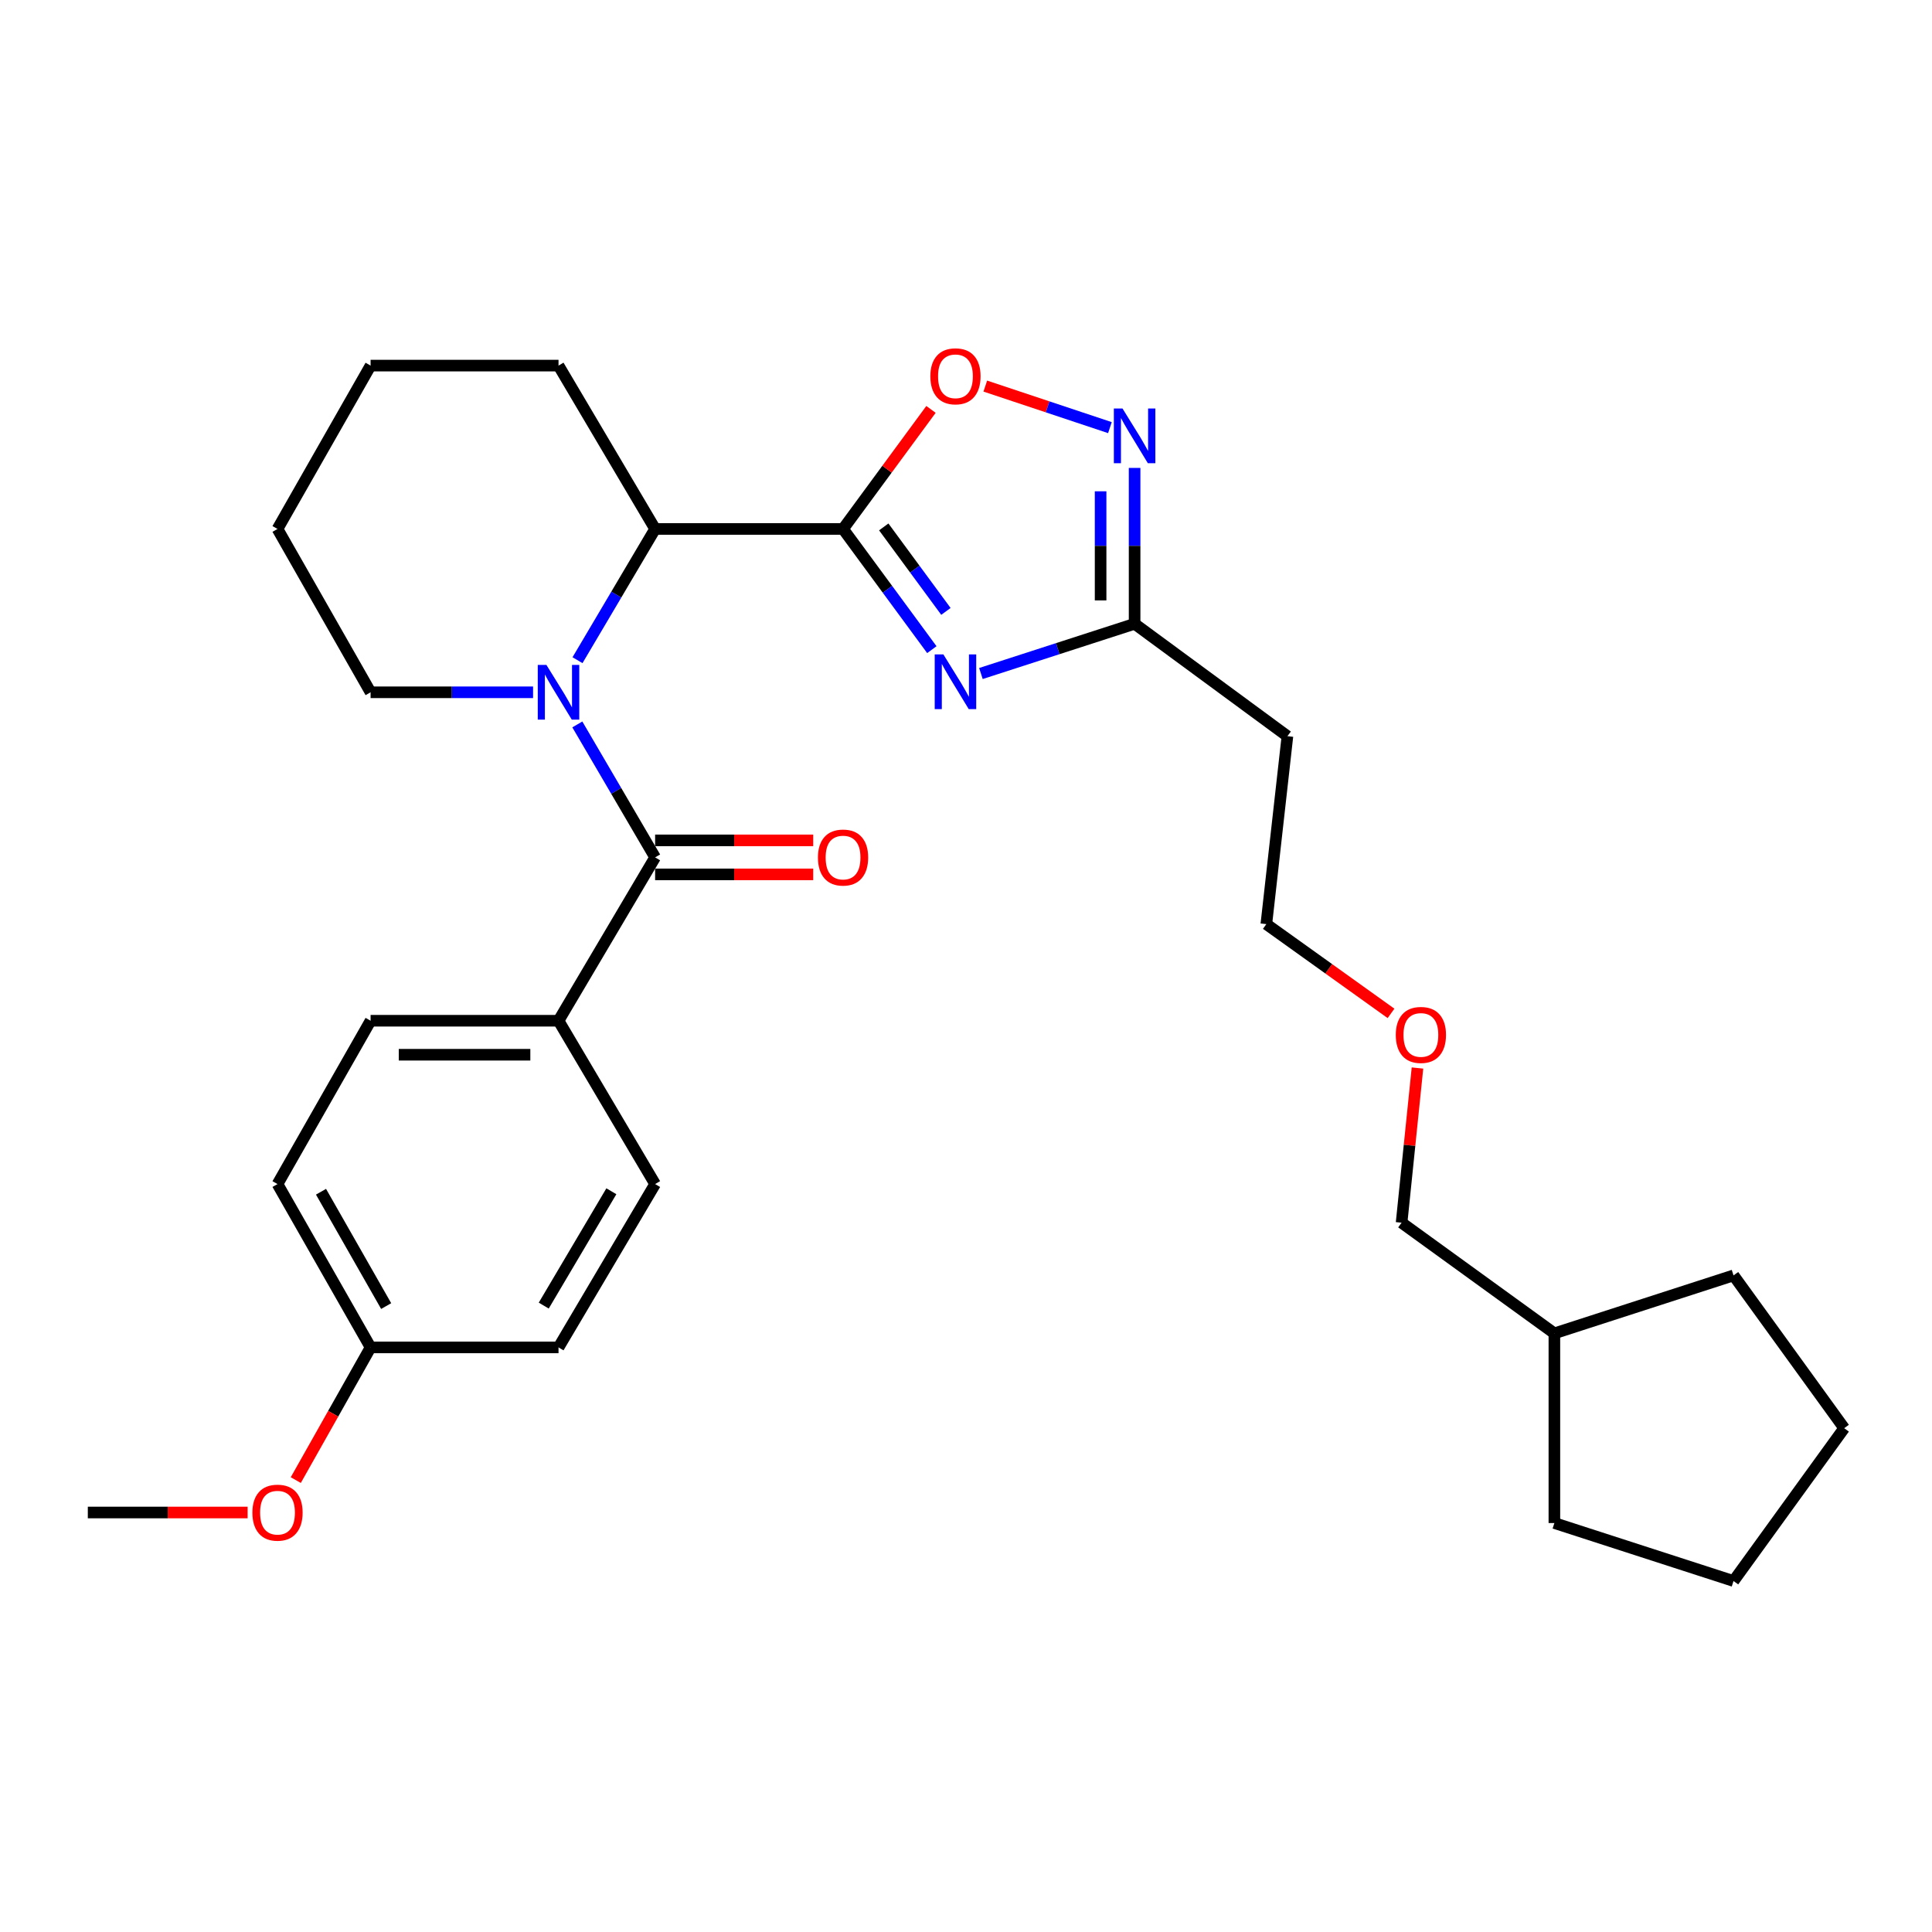 <?xml version='1.0' encoding='iso-8859-1'?>
<svg version='1.1' baseProfile='full'
              xmlns='http://www.w3.org/2000/svg'
                      xmlns:rdkit='http://www.rdkit.org/xml'
                      xmlns:xlink='http://www.w3.org/1999/xlink'
                  xml:space='preserve'
width='1000px' height='1000px' viewBox='0 0 1000 1000'>
<!-- END OF HEADER -->
<rect style='opacity:1.0;fill:#FFFFFF;stroke:none' width='1000' height='1000' x='0' y='0'> </rect>
<path class='bond-0' d='M 436.361,273.786 L 459.341,305.022' style='fill:none;fill-rule:evenodd;stroke:#000000;stroke-width:6px;stroke-linecap:butt;stroke-linejoin:miter;stroke-opacity:1' />
<path class='bond-0' d='M 459.341,305.022 L 482.321,336.258' style='fill:none;fill-rule:evenodd;stroke:#0000FF;stroke-width:6px;stroke-linecap:butt;stroke-linejoin:miter;stroke-opacity:1' />
<path class='bond-0' d='M 457.431,272.728 L 473.517,294.593' style='fill:none;fill-rule:evenodd;stroke:#000000;stroke-width:6px;stroke-linecap:butt;stroke-linejoin:miter;stroke-opacity:1' />
<path class='bond-0' d='M 473.517,294.593 L 489.603,316.458' style='fill:none;fill-rule:evenodd;stroke:#0000FF;stroke-width:6px;stroke-linecap:butt;stroke-linejoin:miter;stroke-opacity:1' />
<path class='bond-1' d='M 436.361,273.786 L 339.089,273.786' style='fill:none;fill-rule:evenodd;stroke:#000000;stroke-width:6px;stroke-linecap:butt;stroke-linejoin:miter;stroke-opacity:1' />
<path class='bond-2' d='M 436.361,273.786 L 459.121,242.845' style='fill:none;fill-rule:evenodd;stroke:#000000;stroke-width:6px;stroke-linecap:butt;stroke-linejoin:miter;stroke-opacity:1' />
<path class='bond-2' d='M 459.121,242.845 L 481.881,211.904' style='fill:none;fill-rule:evenodd;stroke:#FF0000;stroke-width:6px;stroke-linecap:butt;stroke-linejoin:miter;stroke-opacity:1' />
<path class='bond-3' d='M 298.916,341.712 L 319.003,307.749' style='fill:none;fill-rule:evenodd;stroke:#0000FF;stroke-width:6px;stroke-linecap:butt;stroke-linejoin:miter;stroke-opacity:1' />
<path class='bond-3' d='M 319.003,307.749 L 339.089,273.786' style='fill:none;fill-rule:evenodd;stroke:#000000;stroke-width:6px;stroke-linecap:butt;stroke-linejoin:miter;stroke-opacity:1' />
<path class='bond-4' d='M 298.823,374.963 L 318.956,409.371' style='fill:none;fill-rule:evenodd;stroke:#0000FF;stroke-width:6px;stroke-linecap:butt;stroke-linejoin:miter;stroke-opacity:1' />
<path class='bond-4' d='M 318.956,409.371 L 339.089,443.779' style='fill:none;fill-rule:evenodd;stroke:#000000;stroke-width:6px;stroke-linecap:butt;stroke-linejoin:miter;stroke-opacity:1' />
<path class='bond-5' d='M 275.917,358.328 L 233.867,358.328' style='fill:none;fill-rule:evenodd;stroke:#0000FF;stroke-width:6px;stroke-linecap:butt;stroke-linejoin:miter;stroke-opacity:1' />
<path class='bond-5' d='M 233.867,358.328 L 191.817,358.328' style='fill:none;fill-rule:evenodd;stroke:#000000;stroke-width:6px;stroke-linecap:butt;stroke-linejoin:miter;stroke-opacity:1' />
<path class='bond-6' d='M 507.721,348.61 L 547.495,335.743' style='fill:none;fill-rule:evenodd;stroke:#0000FF;stroke-width:6px;stroke-linecap:butt;stroke-linejoin:miter;stroke-opacity:1' />
<path class='bond-6' d='M 547.495,335.743 L 587.27,322.876' style='fill:none;fill-rule:evenodd;stroke:#000000;stroke-width:6px;stroke-linecap:butt;stroke-linejoin:miter;stroke-opacity:1' />
<path class='bond-7' d='M 339.089,443.779 L 289.089,528.331' style='fill:none;fill-rule:evenodd;stroke:#000000;stroke-width:6px;stroke-linecap:butt;stroke-linejoin:miter;stroke-opacity:1' />
<path class='bond-8' d='M 339.089,452.579 L 380.009,452.579' style='fill:none;fill-rule:evenodd;stroke:#000000;stroke-width:6px;stroke-linecap:butt;stroke-linejoin:miter;stroke-opacity:1' />
<path class='bond-8' d='M 380.009,452.579 L 420.929,452.579' style='fill:none;fill-rule:evenodd;stroke:#FF0000;stroke-width:6px;stroke-linecap:butt;stroke-linejoin:miter;stroke-opacity:1' />
<path class='bond-8' d='M 339.089,434.98 L 380.009,434.98' style='fill:none;fill-rule:evenodd;stroke:#000000;stroke-width:6px;stroke-linecap:butt;stroke-linejoin:miter;stroke-opacity:1' />
<path class='bond-8' d='M 380.009,434.98 L 420.929,434.98' style='fill:none;fill-rule:evenodd;stroke:#FF0000;stroke-width:6px;stroke-linecap:butt;stroke-linejoin:miter;stroke-opacity:1' />
<path class='bond-9' d='M 339.089,273.786 L 289.089,189.234' style='fill:none;fill-rule:evenodd;stroke:#000000;stroke-width:6px;stroke-linecap:butt;stroke-linejoin:miter;stroke-opacity:1' />
<path class='bond-10' d='M 509.988,199.838 L 542.241,210.591' style='fill:none;fill-rule:evenodd;stroke:#FF0000;stroke-width:6px;stroke-linecap:butt;stroke-linejoin:miter;stroke-opacity:1' />
<path class='bond-10' d='M 542.241,210.591 L 574.493,221.345' style='fill:none;fill-rule:evenodd;stroke:#0000FF;stroke-width:6px;stroke-linecap:butt;stroke-linejoin:miter;stroke-opacity:1' />
<path class='bond-11' d='M 587.27,242.196 L 587.27,282.536' style='fill:none;fill-rule:evenodd;stroke:#0000FF;stroke-width:6px;stroke-linecap:butt;stroke-linejoin:miter;stroke-opacity:1' />
<path class='bond-11' d='M 587.27,282.536 L 587.27,322.876' style='fill:none;fill-rule:evenodd;stroke:#000000;stroke-width:6px;stroke-linecap:butt;stroke-linejoin:miter;stroke-opacity:1' />
<path class='bond-11' d='M 569.671,254.298 L 569.671,282.536' style='fill:none;fill-rule:evenodd;stroke:#0000FF;stroke-width:6px;stroke-linecap:butt;stroke-linejoin:miter;stroke-opacity:1' />
<path class='bond-11' d='M 569.671,282.536 L 569.671,310.774' style='fill:none;fill-rule:evenodd;stroke:#000000;stroke-width:6px;stroke-linecap:butt;stroke-linejoin:miter;stroke-opacity:1' />
<path class='bond-12' d='M 587.27,322.876 L 666.367,381.05' style='fill:none;fill-rule:evenodd;stroke:#000000;stroke-width:6px;stroke-linecap:butt;stroke-linejoin:miter;stroke-opacity:1' />
<path class='bond-13' d='M 289.089,528.331 L 191.817,528.331' style='fill:none;fill-rule:evenodd;stroke:#000000;stroke-width:6px;stroke-linecap:butt;stroke-linejoin:miter;stroke-opacity:1' />
<path class='bond-13' d='M 274.498,545.93 L 206.408,545.93' style='fill:none;fill-rule:evenodd;stroke:#000000;stroke-width:6px;stroke-linecap:butt;stroke-linejoin:miter;stroke-opacity:1' />
<path class='bond-14' d='M 289.089,528.331 L 339.089,612.874' style='fill:none;fill-rule:evenodd;stroke:#000000;stroke-width:6px;stroke-linecap:butt;stroke-linejoin:miter;stroke-opacity:1' />
<path class='bond-15' d='M 666.367,381.05 L 655.455,478.332' style='fill:none;fill-rule:evenodd;stroke:#000000;stroke-width:6px;stroke-linecap:butt;stroke-linejoin:miter;stroke-opacity:1' />
<path class='bond-16' d='M 191.817,528.331 L 143.636,612.874' style='fill:none;fill-rule:evenodd;stroke:#000000;stroke-width:6px;stroke-linecap:butt;stroke-linejoin:miter;stroke-opacity:1' />
<path class='bond-17' d='M 339.089,612.874 L 289.089,697.416' style='fill:none;fill-rule:evenodd;stroke:#000000;stroke-width:6px;stroke-linecap:butt;stroke-linejoin:miter;stroke-opacity:1' />
<path class='bond-17' d='M 316.441,616.596 L 281.441,675.776' style='fill:none;fill-rule:evenodd;stroke:#000000;stroke-width:6px;stroke-linecap:butt;stroke-linejoin:miter;stroke-opacity:1' />
<path class='bond-18' d='M 191.817,358.328 L 143.636,273.786' style='fill:none;fill-rule:evenodd;stroke:#000000;stroke-width:6px;stroke-linecap:butt;stroke-linejoin:miter;stroke-opacity:1' />
<path class='bond-19' d='M 191.817,697.416 L 289.089,697.416' style='fill:none;fill-rule:evenodd;stroke:#000000;stroke-width:6px;stroke-linecap:butt;stroke-linejoin:miter;stroke-opacity:1' />
<path class='bond-20' d='M 191.817,697.416 L 172.455,731.756' style='fill:none;fill-rule:evenodd;stroke:#000000;stroke-width:6px;stroke-linecap:butt;stroke-linejoin:miter;stroke-opacity:1' />
<path class='bond-20' d='M 172.455,731.756 L 153.093,766.095' style='fill:none;fill-rule:evenodd;stroke:#FF0000;stroke-width:6px;stroke-linecap:butt;stroke-linejoin:miter;stroke-opacity:1' />
<path class='bond-21' d='M 191.817,697.416 L 143.636,612.874' style='fill:none;fill-rule:evenodd;stroke:#000000;stroke-width:6px;stroke-linecap:butt;stroke-linejoin:miter;stroke-opacity:1' />
<path class='bond-21' d='M 199.88,676.021 L 166.153,616.841' style='fill:none;fill-rule:evenodd;stroke:#000000;stroke-width:6px;stroke-linecap:butt;stroke-linejoin:miter;stroke-opacity:1' />
<path class='bond-22' d='M 289.089,189.234 L 191.817,189.234' style='fill:none;fill-rule:evenodd;stroke:#000000;stroke-width:6px;stroke-linecap:butt;stroke-linejoin:miter;stroke-opacity:1' />
<path class='bond-23' d='M 128.181,782.868 L 86.818,782.868' style='fill:none;fill-rule:evenodd;stroke:#FF0000;stroke-width:6px;stroke-linecap:butt;stroke-linejoin:miter;stroke-opacity:1' />
<path class='bond-23' d='M 86.818,782.868 L 45.455,782.868' style='fill:none;fill-rule:evenodd;stroke:#000000;stroke-width:6px;stroke-linecap:butt;stroke-linejoin:miter;stroke-opacity:1' />
<path class='bond-24' d='M 719.992,524.529 L 687.724,501.43' style='fill:none;fill-rule:evenodd;stroke:#FF0000;stroke-width:6px;stroke-linecap:butt;stroke-linejoin:miter;stroke-opacity:1' />
<path class='bond-24' d='M 687.724,501.43 L 655.455,478.332' style='fill:none;fill-rule:evenodd;stroke:#000000;stroke-width:6px;stroke-linecap:butt;stroke-linejoin:miter;stroke-opacity:1' />
<path class='bond-25' d='M 733.684,552.8 L 729.571,592.834' style='fill:none;fill-rule:evenodd;stroke:#FF0000;stroke-width:6px;stroke-linecap:butt;stroke-linejoin:miter;stroke-opacity:1' />
<path class='bond-25' d='M 729.571,592.834 L 725.459,632.868' style='fill:none;fill-rule:evenodd;stroke:#000000;stroke-width:6px;stroke-linecap:butt;stroke-linejoin:miter;stroke-opacity:1' />
<path class='bond-26' d='M 804.546,690.142 L 725.459,632.868' style='fill:none;fill-rule:evenodd;stroke:#000000;stroke-width:6px;stroke-linecap:butt;stroke-linejoin:miter;stroke-opacity:1' />
<path class='bond-27' d='M 804.546,690.142 L 897.271,660.146' style='fill:none;fill-rule:evenodd;stroke:#000000;stroke-width:6px;stroke-linecap:butt;stroke-linejoin:miter;stroke-opacity:1' />
<path class='bond-28' d='M 804.546,690.142 L 804.546,788.323' style='fill:none;fill-rule:evenodd;stroke:#000000;stroke-width:6px;stroke-linecap:butt;stroke-linejoin:miter;stroke-opacity:1' />
<path class='bond-29' d='M 897.271,660.146 L 954.545,739.233' style='fill:none;fill-rule:evenodd;stroke:#000000;stroke-width:6px;stroke-linecap:butt;stroke-linejoin:miter;stroke-opacity:1' />
<path class='bond-30' d='M 804.546,788.323 L 897.271,818.329' style='fill:none;fill-rule:evenodd;stroke:#000000;stroke-width:6px;stroke-linecap:butt;stroke-linejoin:miter;stroke-opacity:1' />
<path class='bond-31' d='M 143.636,273.786 L 191.817,189.234' style='fill:none;fill-rule:evenodd;stroke:#000000;stroke-width:6px;stroke-linecap:butt;stroke-linejoin:miter;stroke-opacity:1' />
<path class='bond-32' d='M 897.271,818.329 L 954.545,739.233' style='fill:none;fill-rule:evenodd;stroke:#000000;stroke-width:6px;stroke-linecap:butt;stroke-linejoin:miter;stroke-opacity:1' />
<path  class='atom-1' d='M 282.829 344.168
L 292.109 359.168
Q 293.029 360.648, 294.509 363.328
Q 295.989 366.008, 296.069 366.168
L 296.069 344.168
L 299.829 344.168
L 299.829 372.488
L 295.949 372.488
L 285.989 356.088
Q 284.829 354.168, 283.589 351.968
Q 282.389 349.768, 282.029 349.088
L 282.029 372.488
L 278.349 372.488
L 278.349 344.168
L 282.829 344.168
' fill='#0000FF'/>
<path  class='atom-2' d='M 488.284 338.712
L 497.564 353.712
Q 498.484 355.192, 499.964 357.872
Q 501.444 360.552, 501.524 360.712
L 501.524 338.712
L 505.284 338.712
L 505.284 367.032
L 501.404 367.032
L 491.444 350.632
Q 490.284 348.712, 489.044 346.512
Q 487.844 344.312, 487.484 343.632
L 487.484 367.032
L 483.804 367.032
L 483.804 338.712
L 488.284 338.712
' fill='#0000FF'/>
<path  class='atom-5' d='M 481.544 194.769
Q 481.544 187.969, 484.904 184.169
Q 488.264 180.369, 494.544 180.369
Q 500.824 180.369, 504.184 184.169
Q 507.544 187.969, 507.544 194.769
Q 507.544 201.649, 504.144 205.569
Q 500.744 209.449, 494.544 209.449
Q 488.304 209.449, 484.904 205.569
Q 481.544 201.689, 481.544 194.769
M 494.544 206.249
Q 498.864 206.249, 501.184 203.369
Q 503.544 200.449, 503.544 194.769
Q 503.544 189.209, 501.184 186.409
Q 498.864 183.569, 494.544 183.569
Q 490.224 183.569, 487.864 186.369
Q 485.544 189.169, 485.544 194.769
Q 485.544 200.489, 487.864 203.369
Q 490.224 206.249, 494.544 206.249
' fill='#FF0000'/>
<path  class='atom-6' d='M 581.01 211.444
L 590.29 226.444
Q 591.21 227.924, 592.69 230.604
Q 594.17 233.284, 594.25 233.444
L 594.25 211.444
L 598.01 211.444
L 598.01 239.764
L 594.13 239.764
L 584.17 223.364
Q 583.01 221.444, 581.77 219.244
Q 580.57 217.044, 580.21 216.364
L 580.21 239.764
L 576.53 239.764
L 576.53 211.444
L 581.01 211.444
' fill='#0000FF'/>
<path  class='atom-9' d='M 423.361 443.859
Q 423.361 437.059, 426.721 433.259
Q 430.081 429.459, 436.361 429.459
Q 442.641 429.459, 446.001 433.259
Q 449.361 437.059, 449.361 443.859
Q 449.361 450.739, 445.961 454.659
Q 442.561 458.539, 436.361 458.539
Q 430.121 458.539, 426.721 454.659
Q 423.361 450.779, 423.361 443.859
M 436.361 455.339
Q 440.681 455.339, 443.001 452.459
Q 445.361 449.539, 445.361 443.859
Q 445.361 438.299, 443.001 435.499
Q 440.681 432.659, 436.361 432.659
Q 432.041 432.659, 429.681 435.459
Q 427.361 438.259, 427.361 443.859
Q 427.361 449.579, 429.681 452.459
Q 432.041 455.339, 436.361 455.339
' fill='#FF0000'/>
<path  class='atom-18' d='M 130.636 782.948
Q 130.636 776.148, 133.996 772.348
Q 137.356 768.548, 143.636 768.548
Q 149.916 768.548, 153.276 772.348
Q 156.636 776.148, 156.636 782.948
Q 156.636 789.828, 153.236 793.748
Q 149.836 797.628, 143.636 797.628
Q 137.396 797.628, 133.996 793.748
Q 130.636 789.868, 130.636 782.948
M 143.636 794.428
Q 147.956 794.428, 150.276 791.548
Q 152.636 788.628, 152.636 782.948
Q 152.636 777.388, 150.276 774.588
Q 147.956 771.748, 143.636 771.748
Q 139.316 771.748, 136.956 774.548
Q 134.636 777.348, 134.636 782.948
Q 134.636 788.668, 136.956 791.548
Q 139.316 794.428, 143.636 794.428
' fill='#FF0000'/>
<path  class='atom-19' d='M 722.451 535.676
Q 722.451 528.876, 725.811 525.076
Q 729.171 521.276, 735.451 521.276
Q 741.731 521.276, 745.091 525.076
Q 748.451 528.876, 748.451 535.676
Q 748.451 542.556, 745.051 546.476
Q 741.651 550.356, 735.451 550.356
Q 729.211 550.356, 725.811 546.476
Q 722.451 542.596, 722.451 535.676
M 735.451 547.156
Q 739.771 547.156, 742.091 544.276
Q 744.451 541.356, 744.451 535.676
Q 744.451 530.116, 742.091 527.316
Q 739.771 524.476, 735.451 524.476
Q 731.131 524.476, 728.771 527.276
Q 726.451 530.076, 726.451 535.676
Q 726.451 541.396, 728.771 544.276
Q 731.131 547.156, 735.451 547.156
' fill='#FF0000'/>
</svg>
